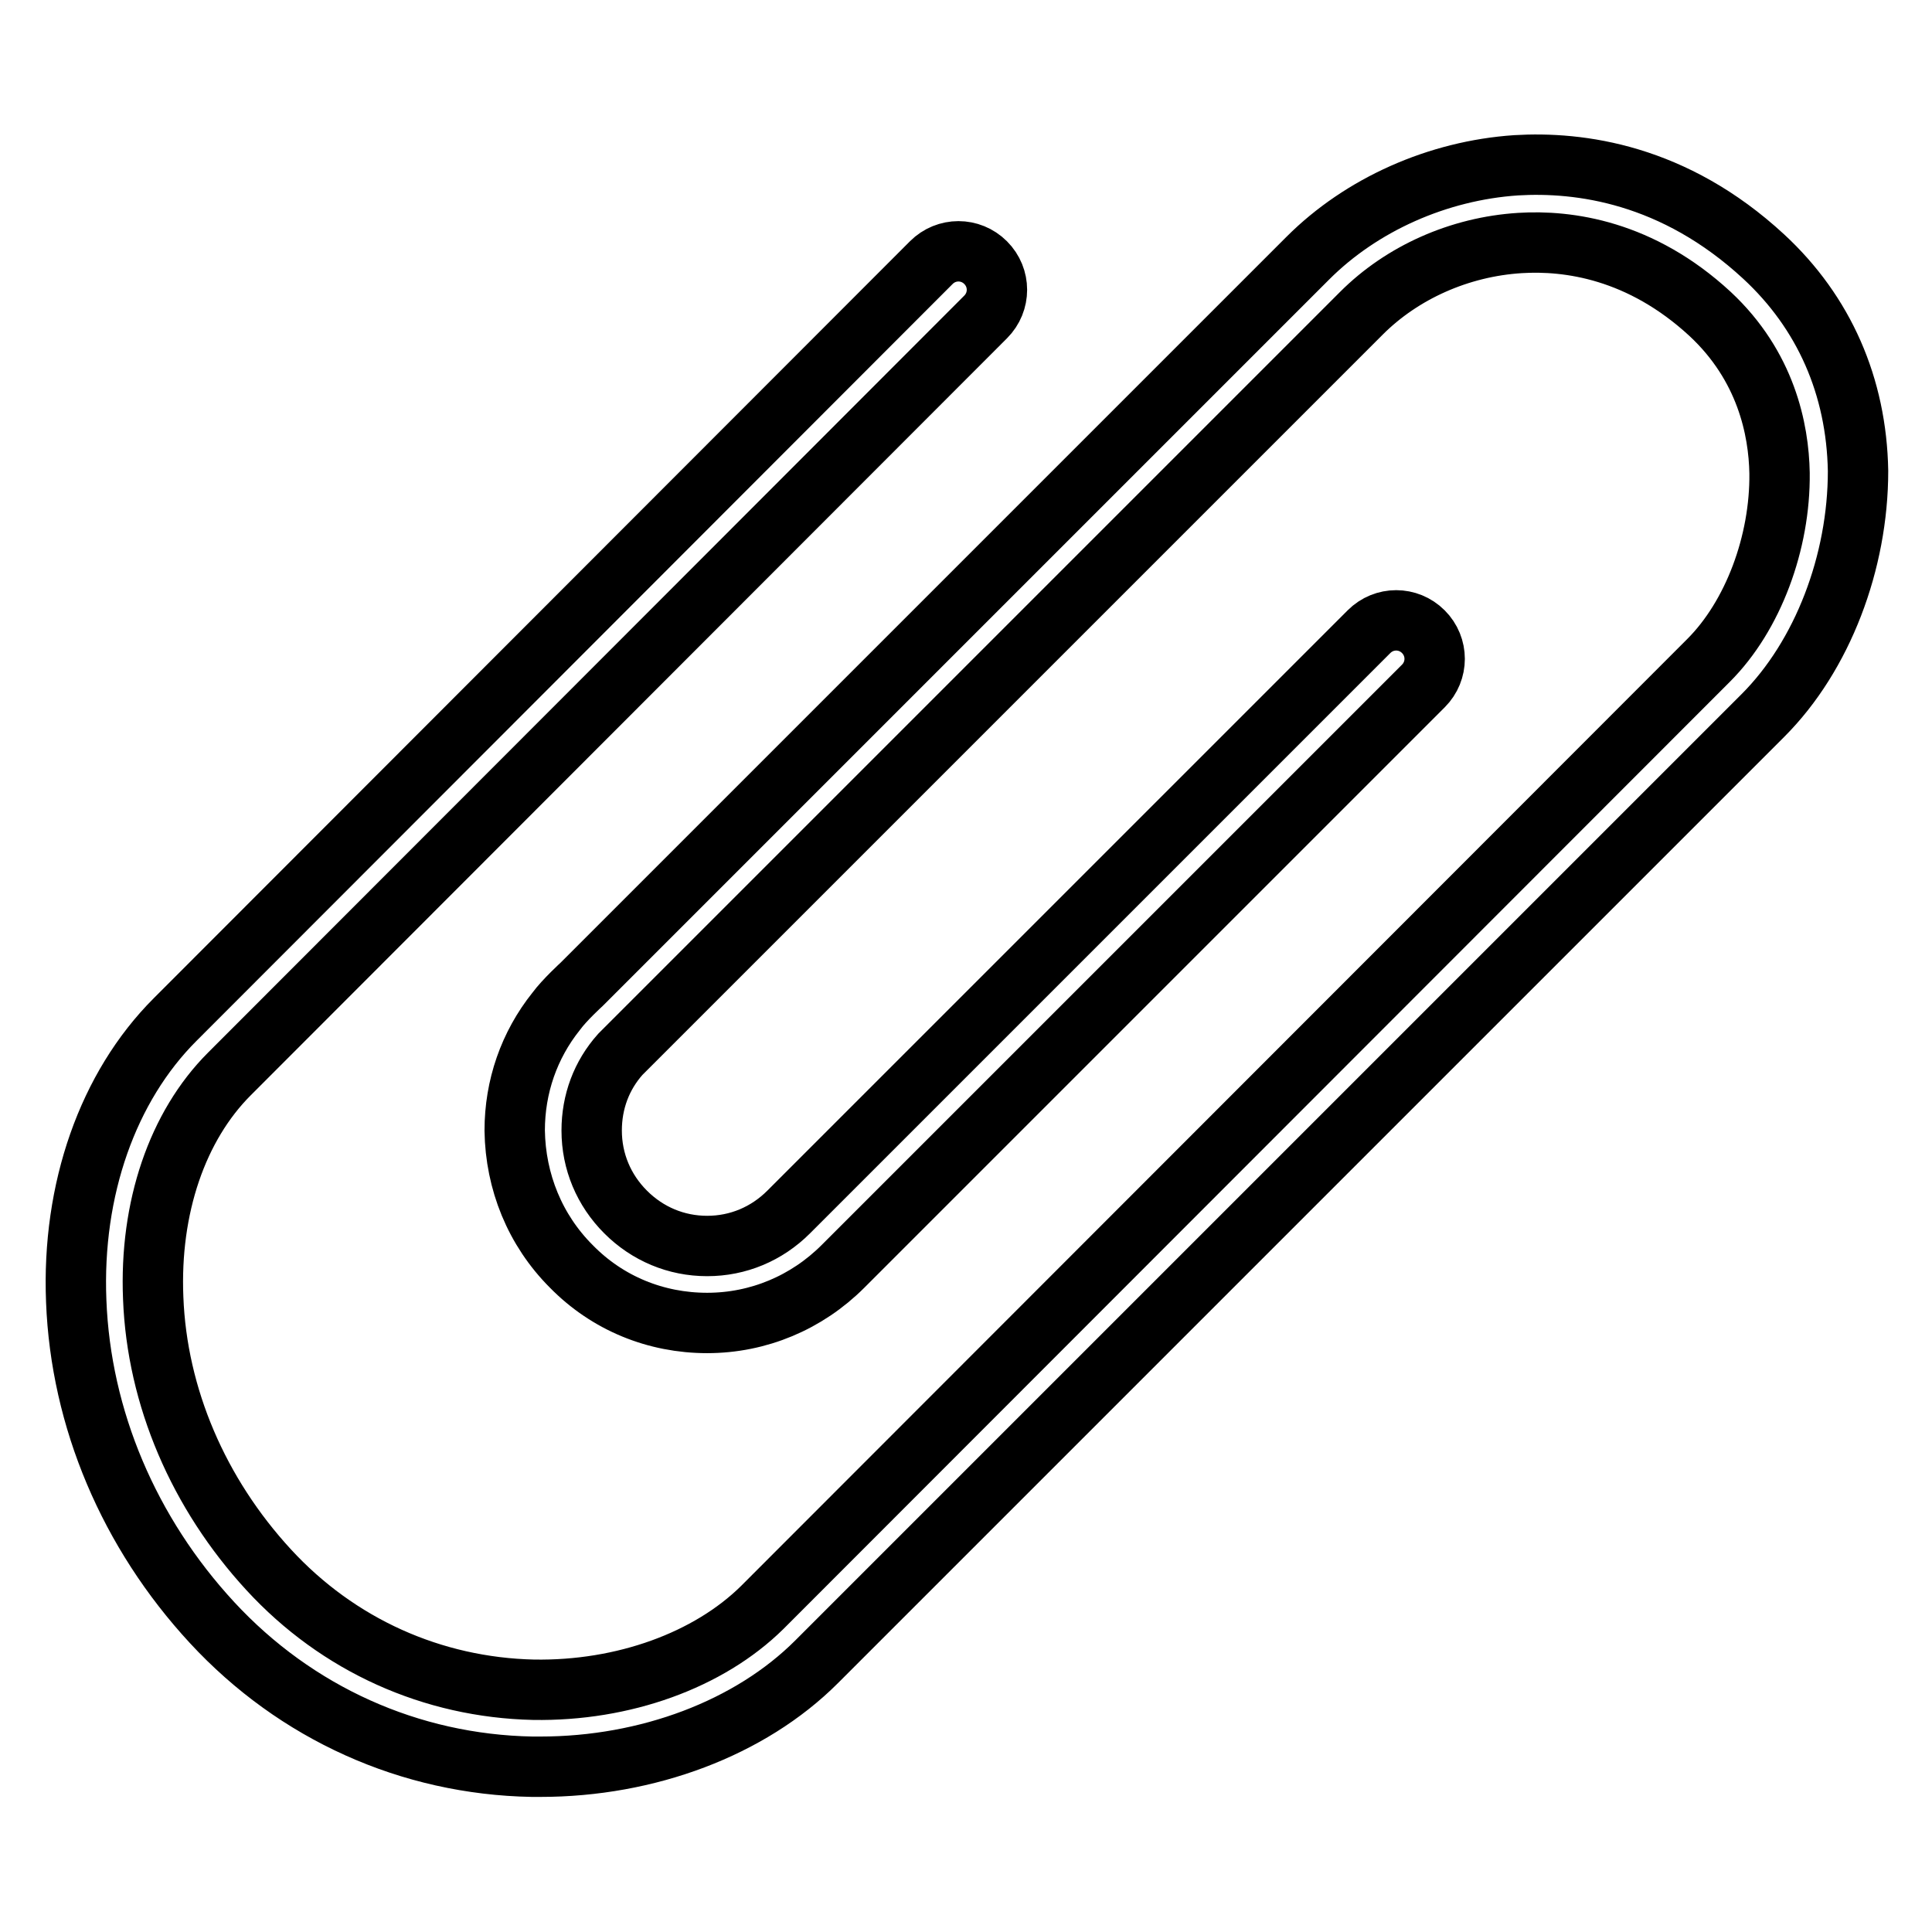 <?xml version="1.0" encoding="utf-8"?>
<!-- Svg Vector Icons : http://www.onlinewebfonts.com/icon -->
<!DOCTYPE svg PUBLIC "-//W3C//DTD SVG 1.1//EN" "http://www.w3.org/Graphics/SVG/1.1/DTD/svg11.dtd">
<svg version="1.1" xmlns="http://www.w3.org/2000/svg" xmlns:xlink="http://www.w3.org/1999/xlink" x="0px" y="0px" viewBox="0 0 256 256" enable-background="new 0 0 256 256" xml:space="preserve">
<g> <path stroke-width="8" fill-opacity="0" stroke="#000000"  d="M233.6,94.8L108.2,220.2c-8.8,8.8-22.4,13.9-36.6,13.9c-0.4,0-0.8,0-1.1,0c-16.2-0.3-31.3-7.1-42.4-19.1 c-11-11.9-17.4-27-18-42.6c-0.6-14.8,4.2-28.4,13.1-37.3L123.4,34.8c2-2,5.2-2,7.2,0c2,2,2,5.2,0,7.2L30.4,142.3 c-6.9,6.9-10.6,17.7-10.1,29.7c0.5,13.1,6,25.9,15.3,36c9.2,10,21.7,15.6,35.1,15.9c11.9,0.2,23.2-3.9,30.3-10.9L226.4,87.5 c5.9-5.9,9.5-15.6,9.4-24.8c-0.1-5.8-1.8-14.2-9.2-21.1c-9.2-8.5-18.8-9.8-25.2-9.4c-8,0.5-15.6,3.9-21,9.3l-98.1,98.1l-0.1,0.1 c-2.5,2.8-3.8,6.3-3.8,10.1c0,4.1,1.6,7.9,4.5,10.8c2.9,2.9,6.7,4.5,10.8,4.5c4.1,0,7.9-1.6,10.8-4.5l76.9-76.9c2-2,5.2-2,7.2,0 c2,2,2,5.2,0,7.2l-76.9,76.9c-4.8,4.8-11.2,7.5-18,7.5c-6.8,0-13.2-2.6-18-7.5c-4.8-4.8-7.4-11.2-7.5-18c0-5.8,1.9-11.3,5.5-15.8 c0,0,0,0,0,0c1.1-1.5,3.4-3.6,3.4-3.6l96.2-96.2c7.1-7.1,17.2-11.6,27.6-12.3c8.4-0.5,20.9,1.1,32.8,12.1 c8,7.4,12.3,17.2,12.5,28.4C246.2,74.5,241.5,86.9,233.6,94.8z"/></g>
</svg>